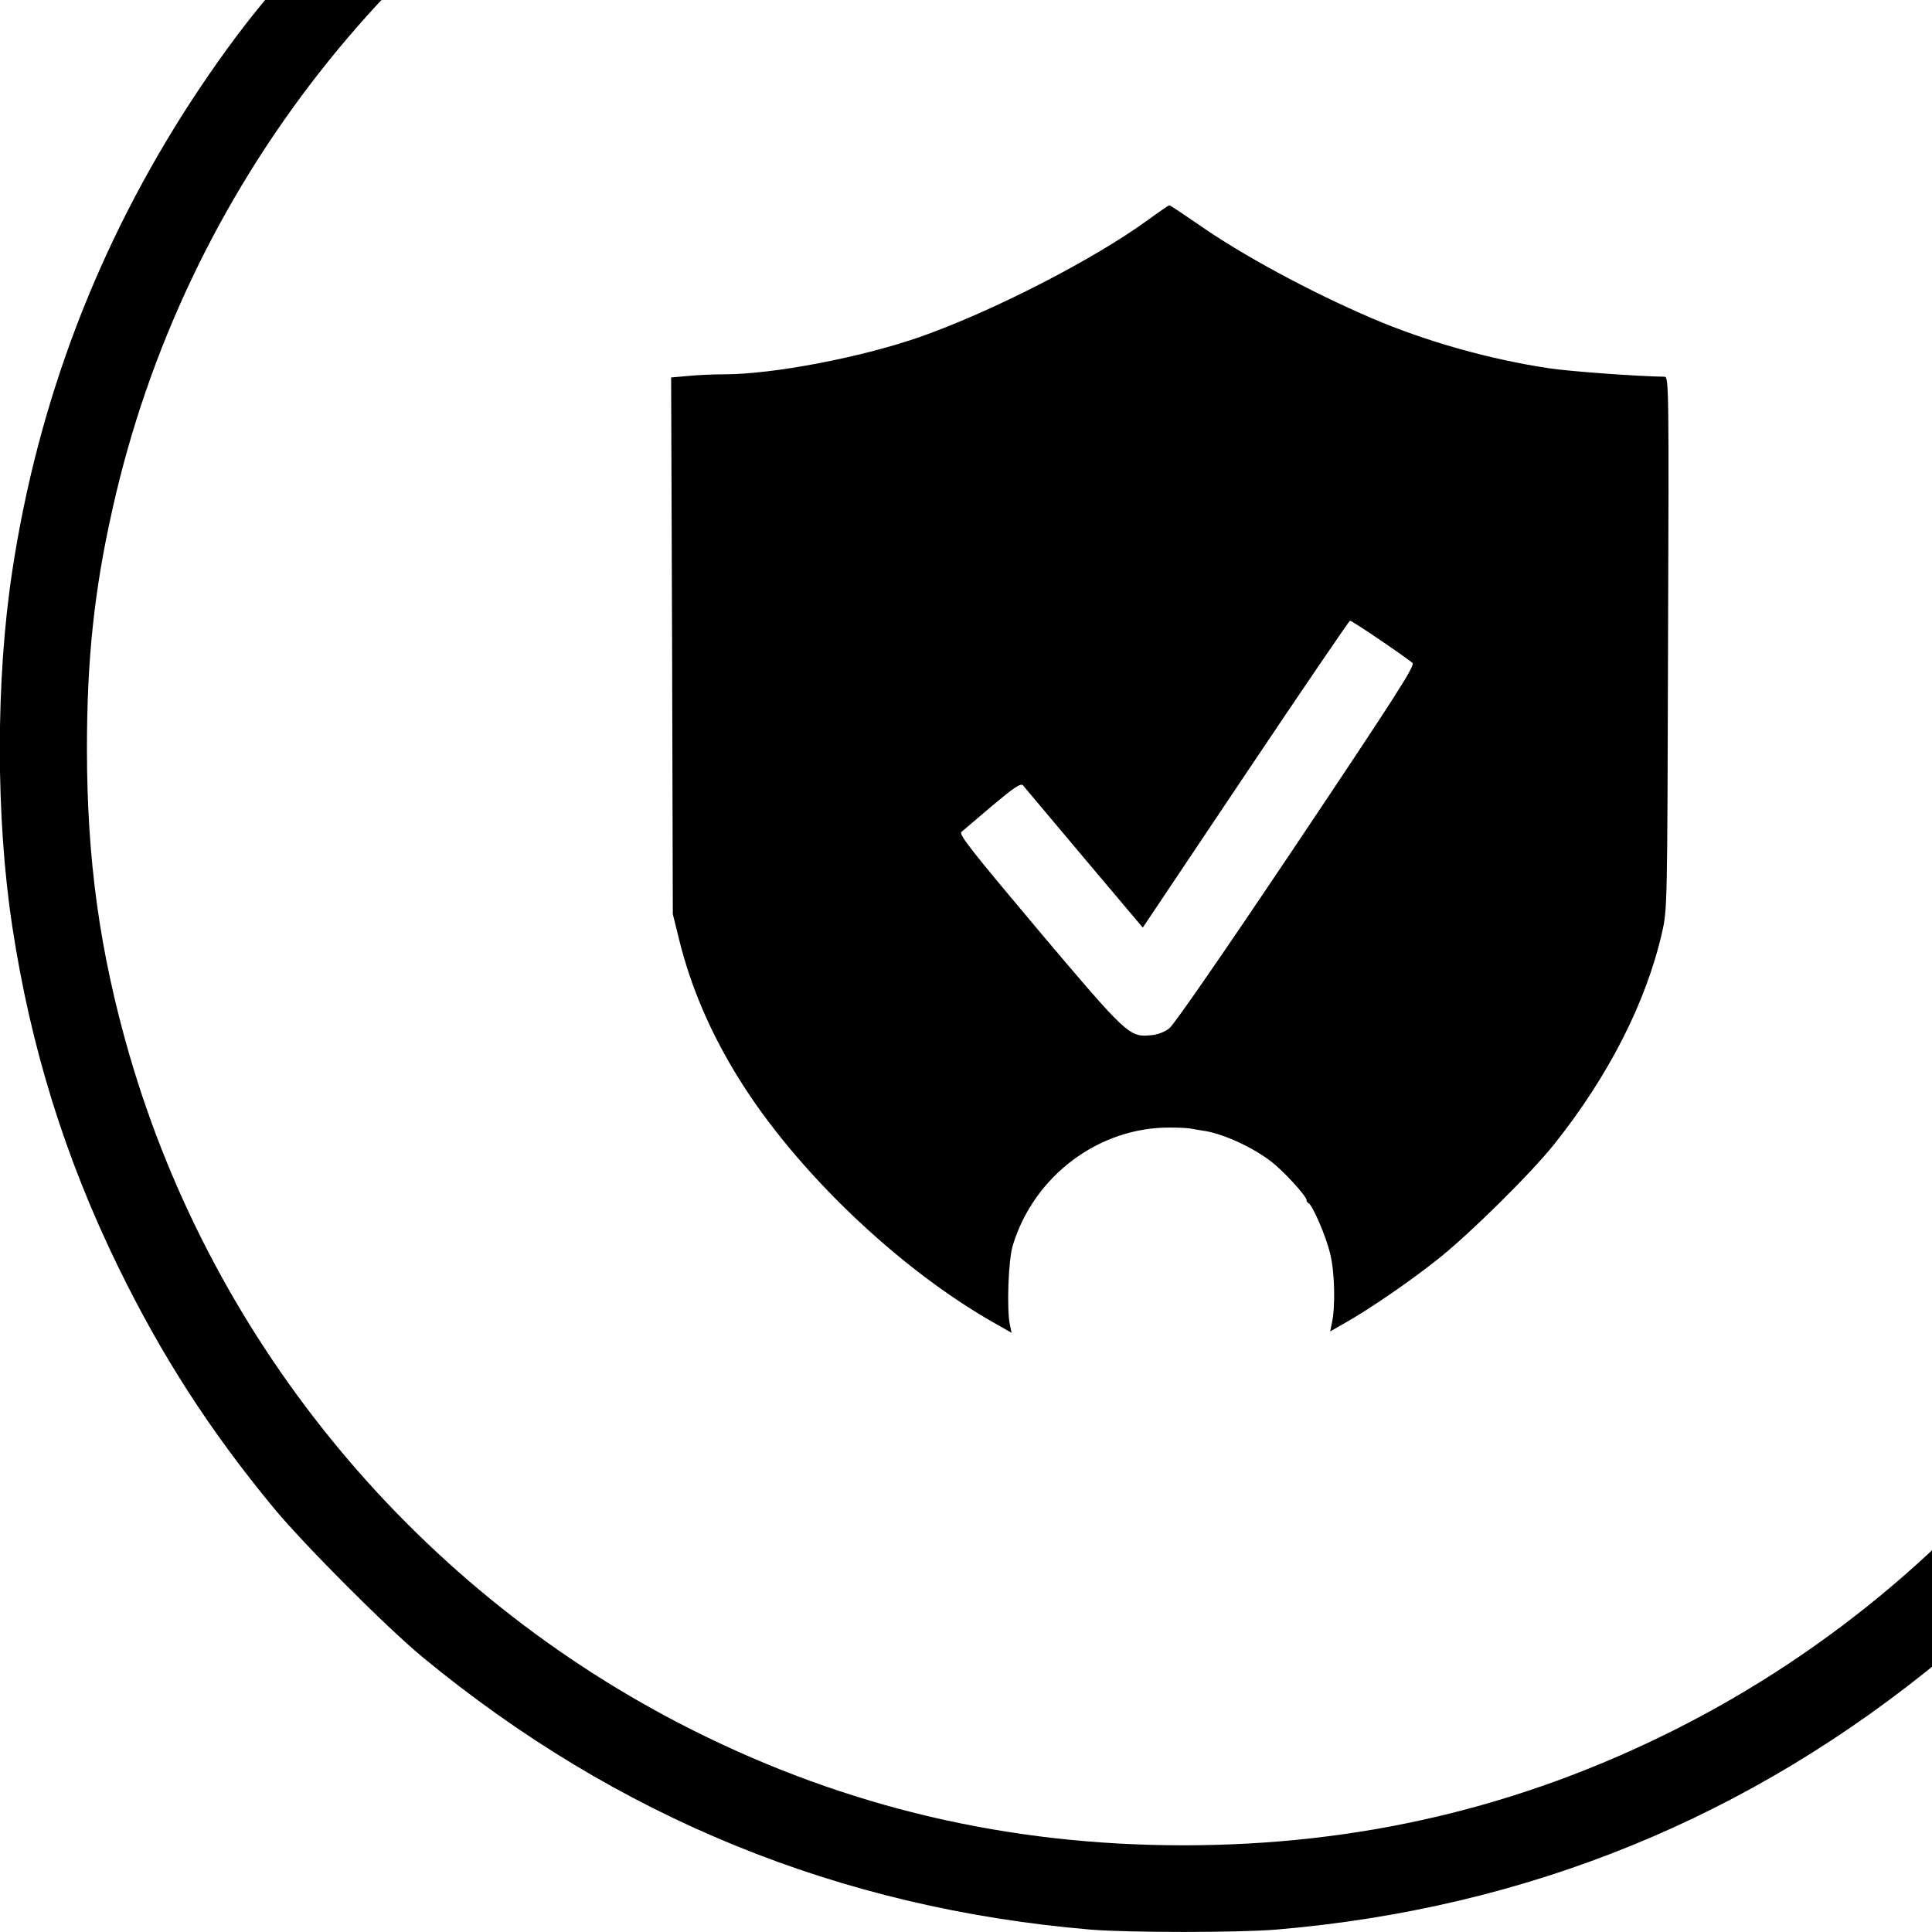 <?xml version="1.0" standalone="no"?>
<!DOCTYPE svg PUBLIC "-//W3C//DTD SVG 20010904//EN"
 "http://www.w3.org/TR/2001/REC-SVG-20010904/DTD/svg10.dtd">
<svg version="1.0" xmlns="http://www.w3.org/2000/svg"
 width="16pt" height="16pt" viewBox="0 0 16 16"
 preserveAspectRatio="xMidYMid meet">
<g transform="translate(0,16) scale(0.002,-0.002)"
fill="#000000" stroke="none">
<path d="M4500 9789 c-833 -72 -1599 -335 -2288 -785 -295 -194 -506 -366
-778 -638 -272 -272 -444 -483 -638 -778 -389 -596 -638 -1247 -745 -1951 -69
-450 -69 -1024 0 -1474 76 -500 218 -957 438 -1408 179 -367 379 -678 645
-1000 126 -152 466 -493 616 -617 805 -664 1726 -1040 2765 -1128 155 -13 615
-13 770 0 1040 88 1964 465 2765 1129 148 122 489 463 611 611 664 801 1041
1725 1129 2765 13 155 13 615 0 770 -88 1038 -463 1960 -1124 2760 -127 154
-467 494 -621 621 -801 661 -1722 1036 -2760 1124 -139 11 -646 11 -785 -1z
m760 -360 c1572 -118 2991 -1075 3705 -2499 208 -415 354 -871 424 -1326 69
-444 69 -964 0 -1408 -223 -1442 -1146 -2703 -2459 -3361 -637 -319 -1304
-476 -2030 -476 -724 0 -1394 157 -2030 476 -1133 568 -1984 1589 -2335 2800
-122 423 -175 805 -175 1265 0 370 30 656 106 993 296 1328 1182 2460 2404
3072 738 370 1549 527 2390 464z"/>
<path d="M4753 7089 c-225 -164 -646 -380 -946 -485 -245 -85 -607 -154 -810
-154 -45 0 -113 -3 -150 -7 l-68 -6 4 -1111 3 -1111 26 -105 c48 -196 130
-387 246 -574 236 -382 663 -790 1059 -1014 l72 -41 -7 32 c-14 64 -7 269 12
331 88 288 357 489 651 487 39 0 79 -2 90 -5 11 -2 38 -7 60 -10 79 -15 194
-68 269 -126 50 -38 146 -143 146 -159 0 -5 4 -11 8 -13 16 -6 73 -137 90
-210 19 -75 22 -220 7 -287 l-7 -34 58 33 c100 56 274 175 389 267 130 103
382 352 479 473 226 283 382 589 448 878 22 96 22 107 25 1200 4 1055 3 1102
-14 1102 -117 2 -392 22 -478 35 -243 36 -510 111 -734 207 -255 109 -540 263
-722 391 -61 42 -114 77 -117 77 -4 -1 -44 -28 -89 -61z m963 -1740 c65 -44
125 -87 133 -94 11 -11 -67 -133 -480 -750 -303 -452 -507 -747 -527 -763 -21
-16 -50 -27 -80 -29 -86 -8 -100 6 -463 436 -275 327 -329 395 -318 406 8 7
66 56 128 109 91 76 117 94 127 84 6 -7 120 -143 253 -301 l243 -288 426 636
c234 349 429 635 432 635 4 0 60 -36 126 -81z"/>
</g>
</svg>
